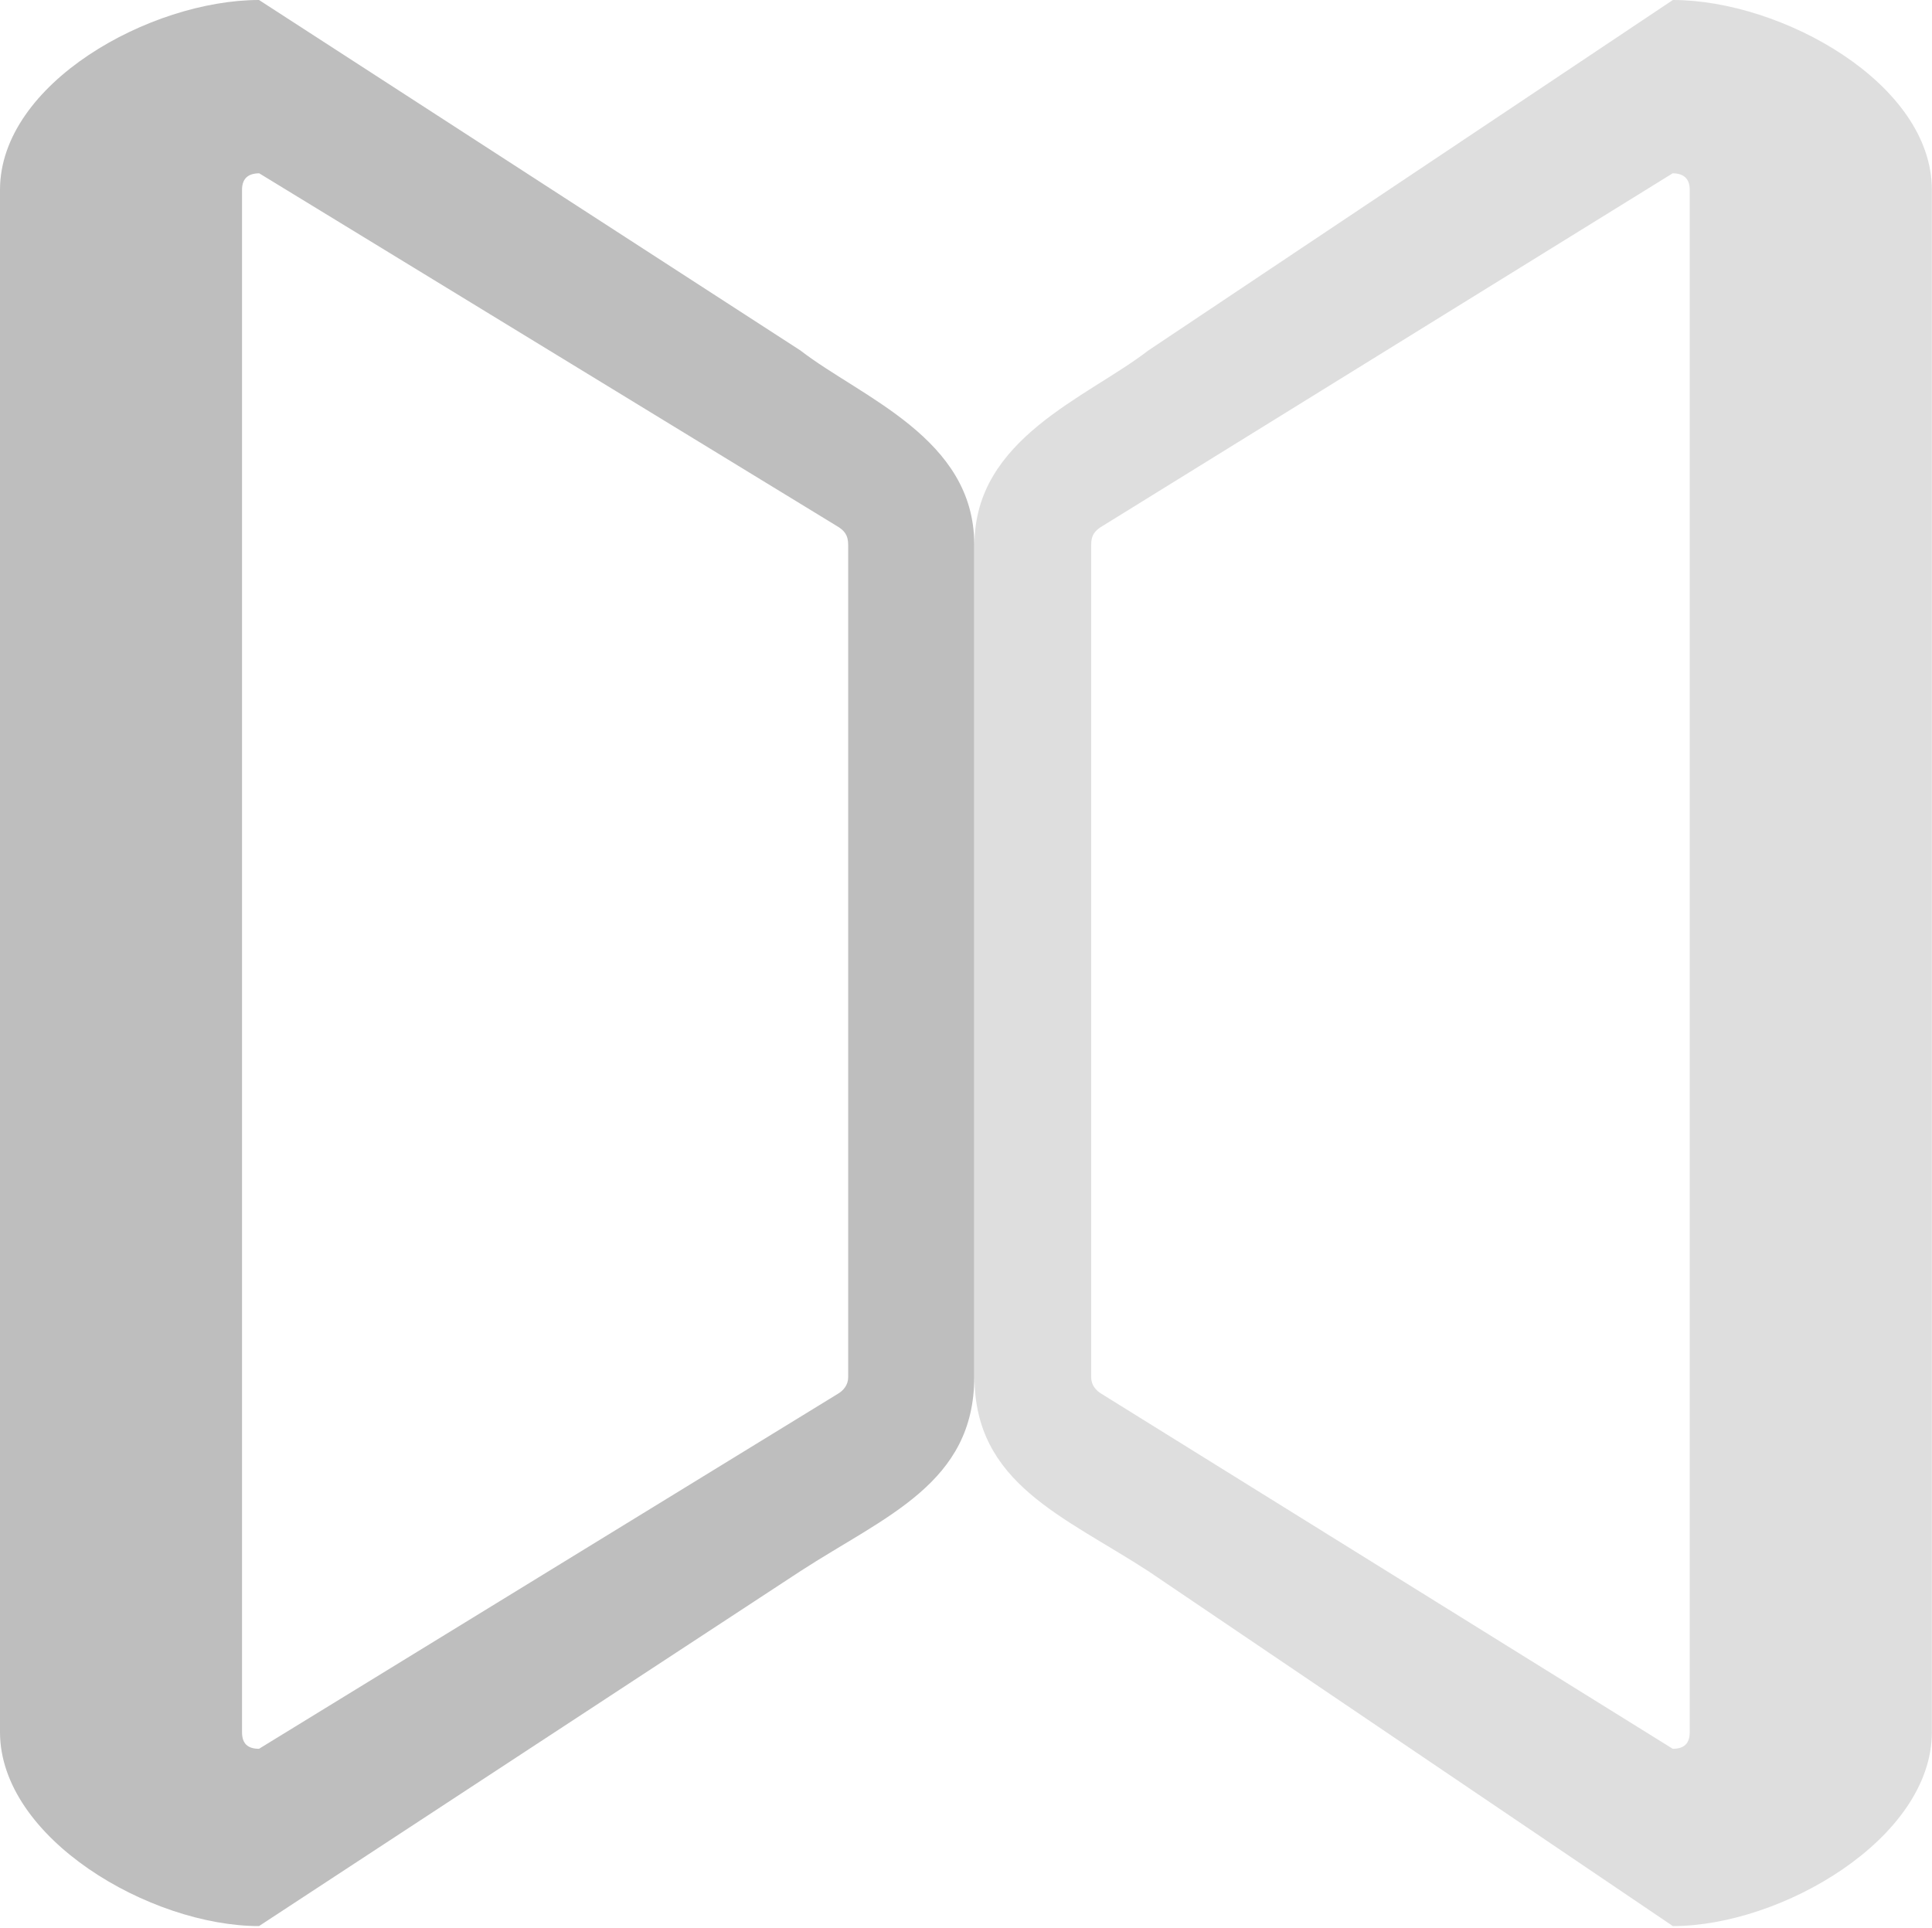 <?xml version='1.0' encoding='UTF-8' standalone='no'?>
<!-- Created with Inkscape (http://www.inkscape.org/) -->

<svg xmlns:cc='http://creativecommons.org/ns#' xmlns:dc='http://purl.org/dc/elements/1.1/' sodipodi:docname='view-mirror-symbolic.svg' inkscape:export-filename='/home/sam/dev/RESOURCES/gnome-icon-theme-symbolic/src/gnome-stencils.png' inkscape:export-xdpi='90' inkscape:export-ydpi='90' height='16' id='svg7384' xmlns:inkscape='http://www.inkscape.org/namespaces/inkscape' xmlns:osb='http://www.openswatchbook.org/uri/2009/osb' xmlns:rdf='http://www.w3.org/1999/02/22-rdf-syntax-ns#' xmlns:sodipodi='http://sodipodi.sourceforge.net/DTD/sodipodi-0.dtd' xmlns:svg='http://www.w3.org/2000/svg' version='1.1' inkscape:version='0.92+devel unknown' viewBox='0 0 16.029 16' width='16.029' xmlns='http://www.w3.org/2000/svg'>
  <sodipodi:namedview inkscape:bbox-nodes='true' inkscape:bbox-paths='true' bordercolor='#666666' borderopacity='1' inkscape:current-layer='layer12' inkscape:cx='-193.63928' inkscape:cy='446.69119' inkscape:document-rotation='0' inkscape:document-units='px' gridtolerance='10' inkscape:guide-bbox='true' guidetolerance='10' id='namedview88' inkscape:measure-end='0,0' inkscape:measure-start='0,0' inkscape:object-nodes='true' inkscape:object-paths='false' objecttolerance='10' pagecolor='#3a3b39' inkscape:pageopacity='1' inkscape:pageshadow='2' showborder='false' showgrid='false' showguides='true' inkscape:snap-bbox='true' inkscape:snap-bbox-midpoints='false' inkscape:snap-global='true' inkscape:snap-grids='true' inkscape:snap-nodes='true' inkscape:snap-others='false' inkscape:snap-to-guides='true' inkscape:window-height='1376' inkscape:window-maximized='1' inkscape:window-width='3440' inkscape:window-x='0' inkscape:window-y='27' inkscape:zoom='1'>
    <inkscape:grid dotted='false' empspacing='2' enabled='true' id='grid4866' originx='200.029' originy='790' snapvisiblegridlinesonly='true' spacingx='1px' spacingy='1px' type='xygrid' visible='true'/>
  </sodipodi:namedview>
  <title id='title9167'>Gnome Symbolic Icon Theme</title>
  <defs id='defs7386'>
    <linearGradient gradientTransform='matrix(-2.737,0.282,-0.189,-1,239.54,-879.456)' id='linearGradient19282' osb:paint='solid'>
      <stop id='stop19284' offset='0' style='stop-color:#666666;stop-opacity:1;'/>
    </linearGradient>
  </defs>
  <g inkscape:groupmode='layer' id='layer9' inkscape:label='status' style='display:inline' transform='translate(-40.972,-1007)'/>
  <g inkscape:groupmode='layer' id='layer10' inkscape:label='devices' style='display:inline' transform='translate(-40.972,-1007)'/>
  <g inkscape:groupmode='layer' id='layer11' inkscape:label='apps' transform='translate(-40.972,-1007)'/>
  <g inkscape:groupmode='layer' id='layer13' inkscape:label='places' style='display:inline' transform='translate(-40.972,-1007)'/>
  <g inkscape:groupmode='layer' id='layer14' inkscape:label='mimetypes' transform='translate(-40.972,-1007)'/>
  <g inkscape:groupmode='layer' id='layer15' inkscape:label='emblems' style='display:inline' transform='translate(-40.972,-1007)'/>
  <g inkscape:groupmode='layer' id='g71291' inkscape:label='emotes' style='display:inline' transform='translate(-40.972,-1007)'/>
  <g inkscape:groupmode='layer' id='g4953' inkscape:label='categories' style='display:inline' transform='translate(-40.972,-1007)'/>
  <g inkscape:groupmode='layer' id='layer12' inkscape:label='actions' style='display:inline' transform='translate(-40.972,-1007)'>
    
    <path inkscape:connector-curvature='0' d='m 43.121,1007 c -0.901,0 -2.149,0.691 -2.149,1.575 v 12.796 c 0,0.883 1.248,1.61 2.149,1.61 l 4.492,-2.945 c 0.702,-0.456 1.442,-0.727 1.442,-1.611 v -6.907 c 0,-0.883 -0.938,-1.22 -1.442,-1.61 z m 0,1.437 4.79,2.925 c 0.066,0.038 0.098,0.077 0.098,0.158 v 6.907 c 0,0.065 -0.04,0.111 -0.086,0.138 l -4.802,2.945 c -0.093,-10e-5 -0.141,-0.042 -0.141,-0.138 v -12.796 c -1.5e-4,-0.096 0.052,-0.137 0.141,-0.138 z' id='path68937-3' sodipodi:nodetypes='cssccssccccscccsccc' style='color:#bebebe;font-style:normal;font-variant:normal;font-weight:normal;font-stretch:normal;font-size:medium;line-height:normal;font-family:Sans;-inkscape-font-specification:Sans;text-indent:0;text-align:start;text-decoration:none;text-decoration-line:none;letter-spacing:normal;word-spacing:normal;text-transform:none;writing-mode:lr-tb;direction:ltr;text-anchor:start;display:inline;overflow:visible;visibility:visible;opacity:1;vector-effect:none;fill:#bebebe;fill-opacity:1;stroke:none;stroke-width:2;stroke-linecap:butt;stroke-linejoin:miter;stroke-miterlimit:4;stroke-dasharray:none;stroke-dashoffset:0;stroke-opacity:1;marker:none;paint-order:normal;enable-background:accumulate'/>
    <path inkscape:connector-curvature='0' d='m 54.851,1007 c 0.901,0 2.149,0.691 2.149,1.575 v 12.796 c 0,0.883 -1.248,1.61 -2.149,1.61 l -4.352,-2.945 c -0.702,-0.456 -1.442,-0.727 -1.442,-1.611 v -6.907 c 0,-0.883 0.938,-1.22 1.442,-1.61 z m 0,1.437 -4.728,2.925 c -0.066,0.038 -0.098,0.077 -0.098,0.158 v 6.907 c 0,0.065 0.04,0.111 0.086,0.138 l 4.739,2.945 c 0.093,-10e-5 0.141,-0.042 0.141,-0.138 v -12.796 c 1.5e-4,-0.096 -0.052,-0.137 -0.141,-0.138 z' id='path4691' sodipodi:nodetypes='cssccssccccscccscc' style='color:#bebebe;font-style:normal;font-variant:normal;font-weight:normal;font-stretch:normal;font-size:medium;line-height:normal;font-family:Sans;-inkscape-font-specification:Sans;text-indent:0;text-align:start;text-decoration:none;text-decoration-line:none;letter-spacing:normal;word-spacing:normal;text-transform:none;writing-mode:lr-tb;direction:ltr;text-anchor:start;display:inline;overflow:visible;visibility:visible;opacity:0.5;vector-effect:none;fill:#bebebe;fill-opacity:1;stroke:none;stroke-width:1;stroke-linecap:butt;stroke-linejoin:miter;stroke-miterlimit:4;stroke-dasharray:none;stroke-dashoffset:0;stroke-opacity:1;marker:none;paint-order:normal;enable-background:accumulate'/>
  </g>
</svg>
